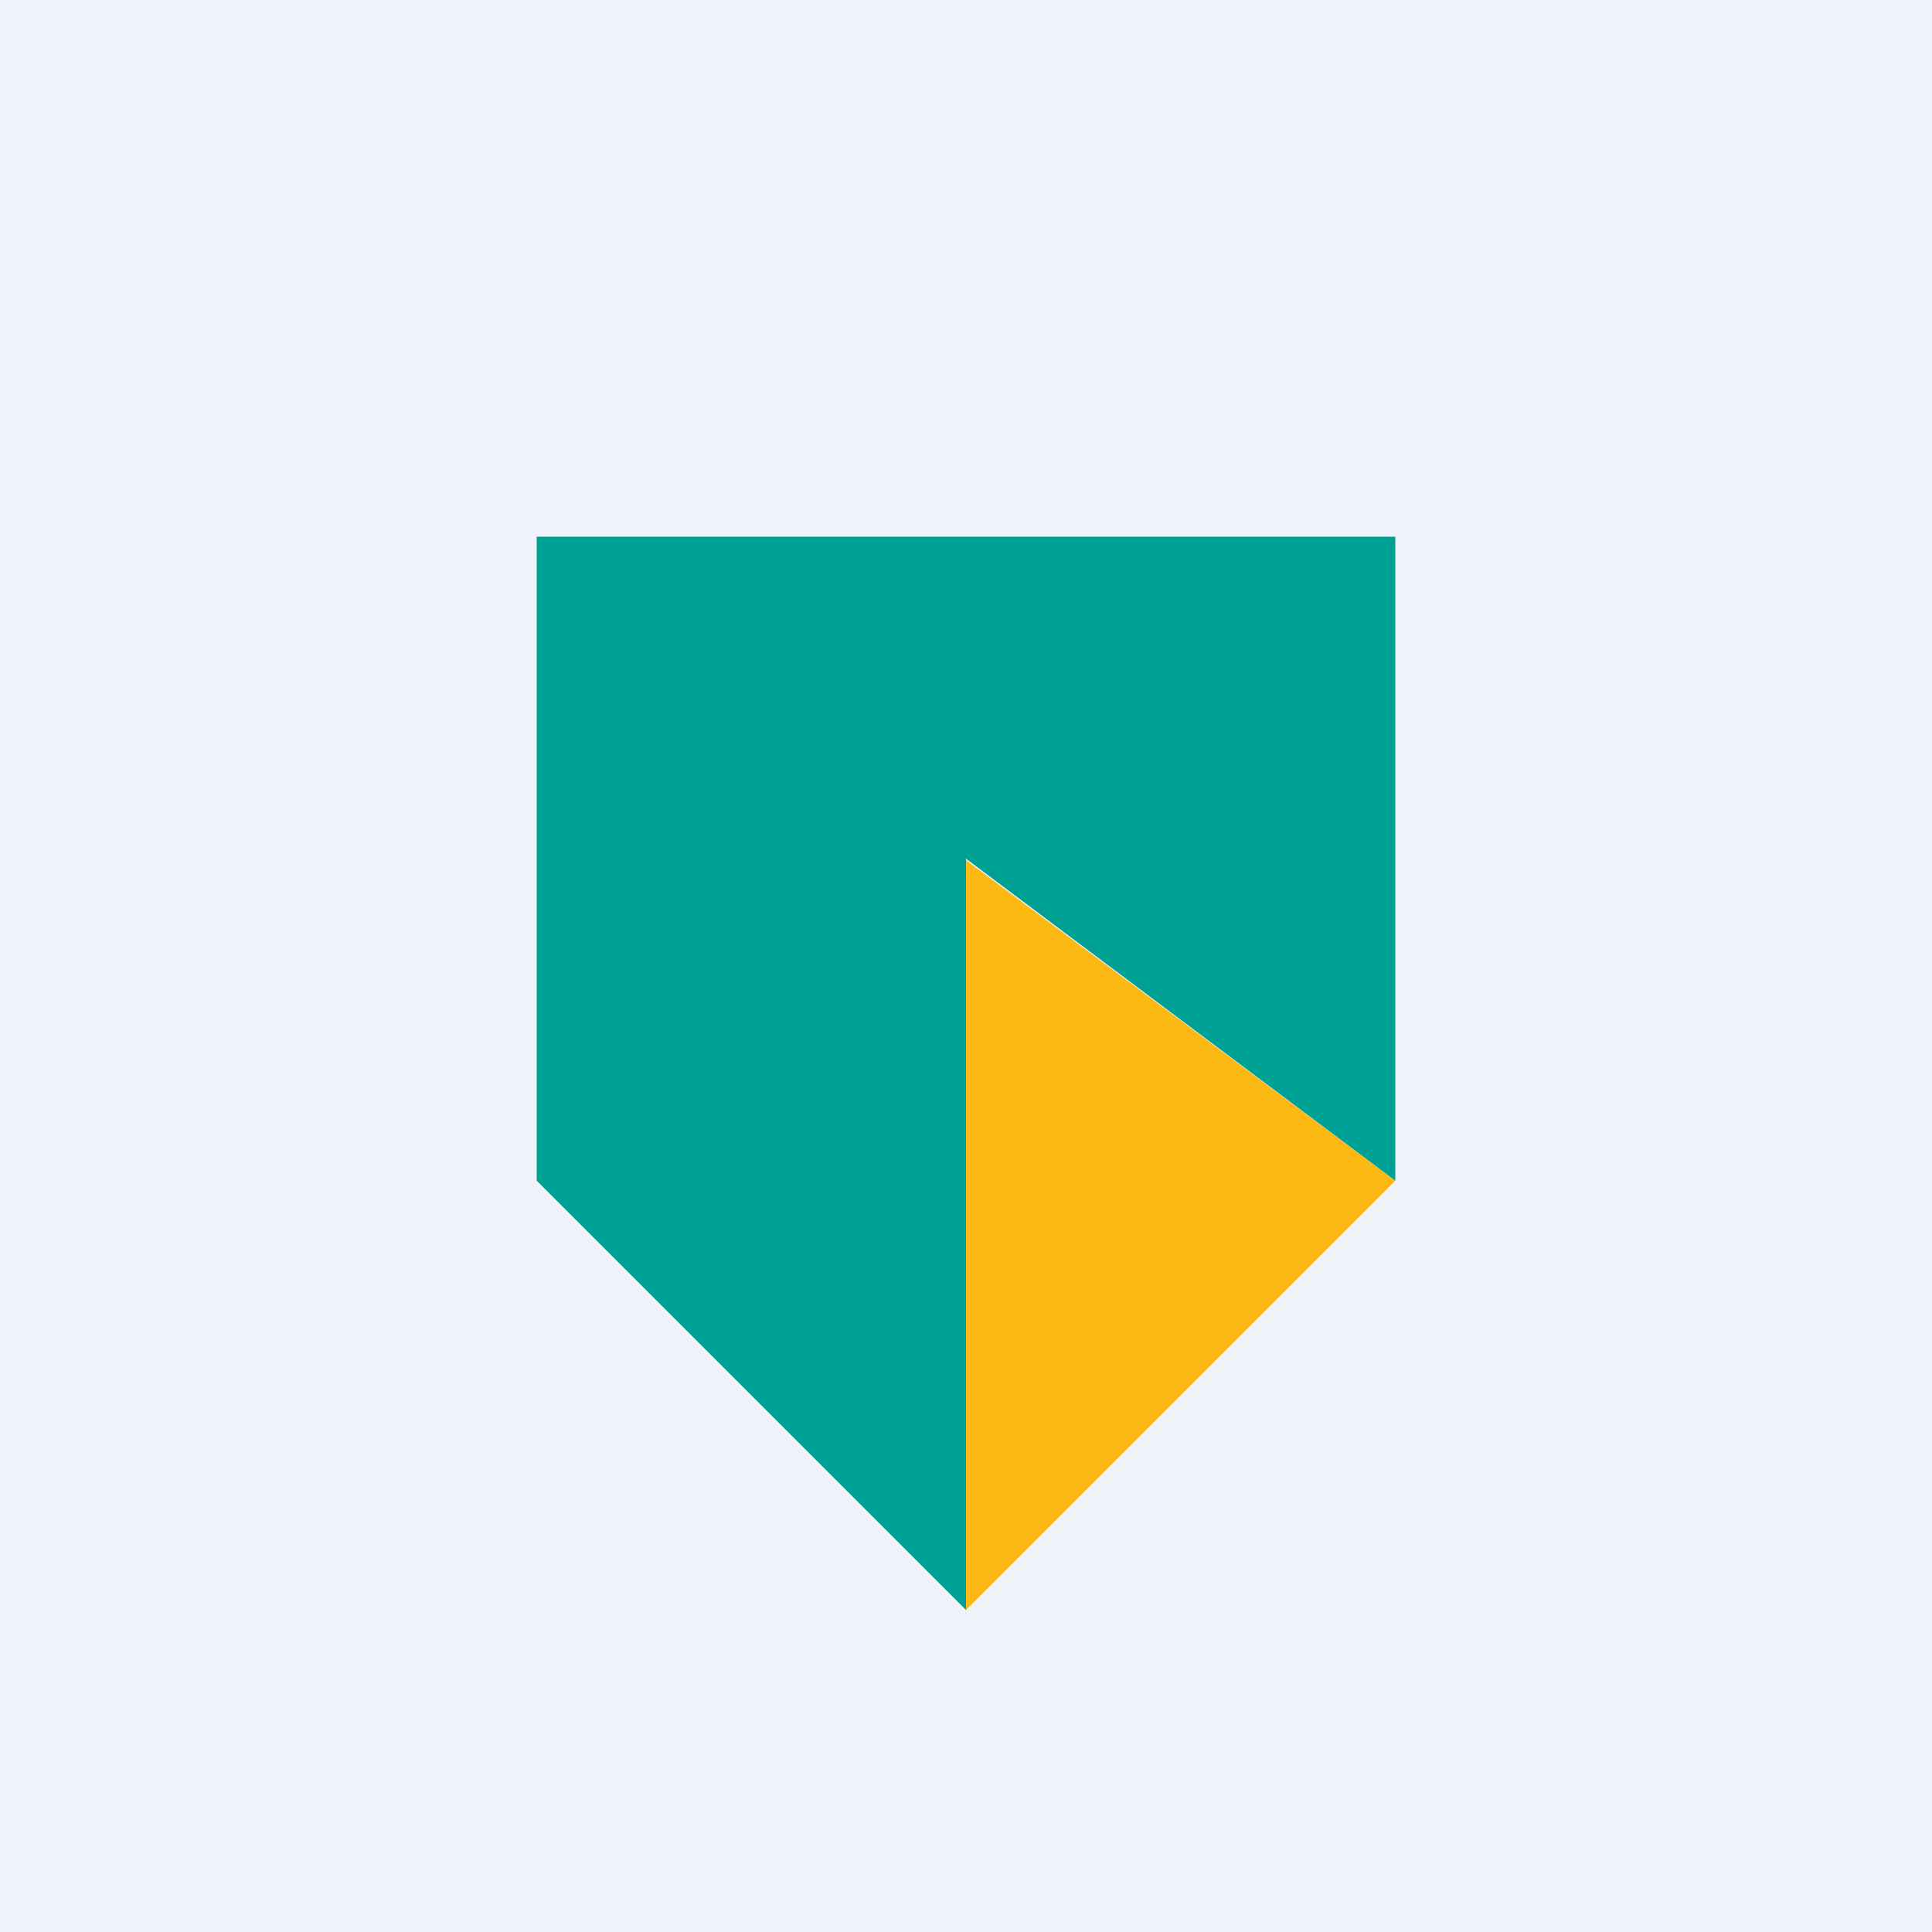 <!-- by TradingView --><svg xmlns="http://www.w3.org/2000/svg" width="18" height="18"><path fill="#F0F3FA" d="M0 0h18v18H0z"/><path d="M13 11l-4 4-.02-7L13 11z" fill="#FDB913"/><path d="M5 5h8v6L9 8v7l-4-4V5z" fill="#00A195"/></svg>